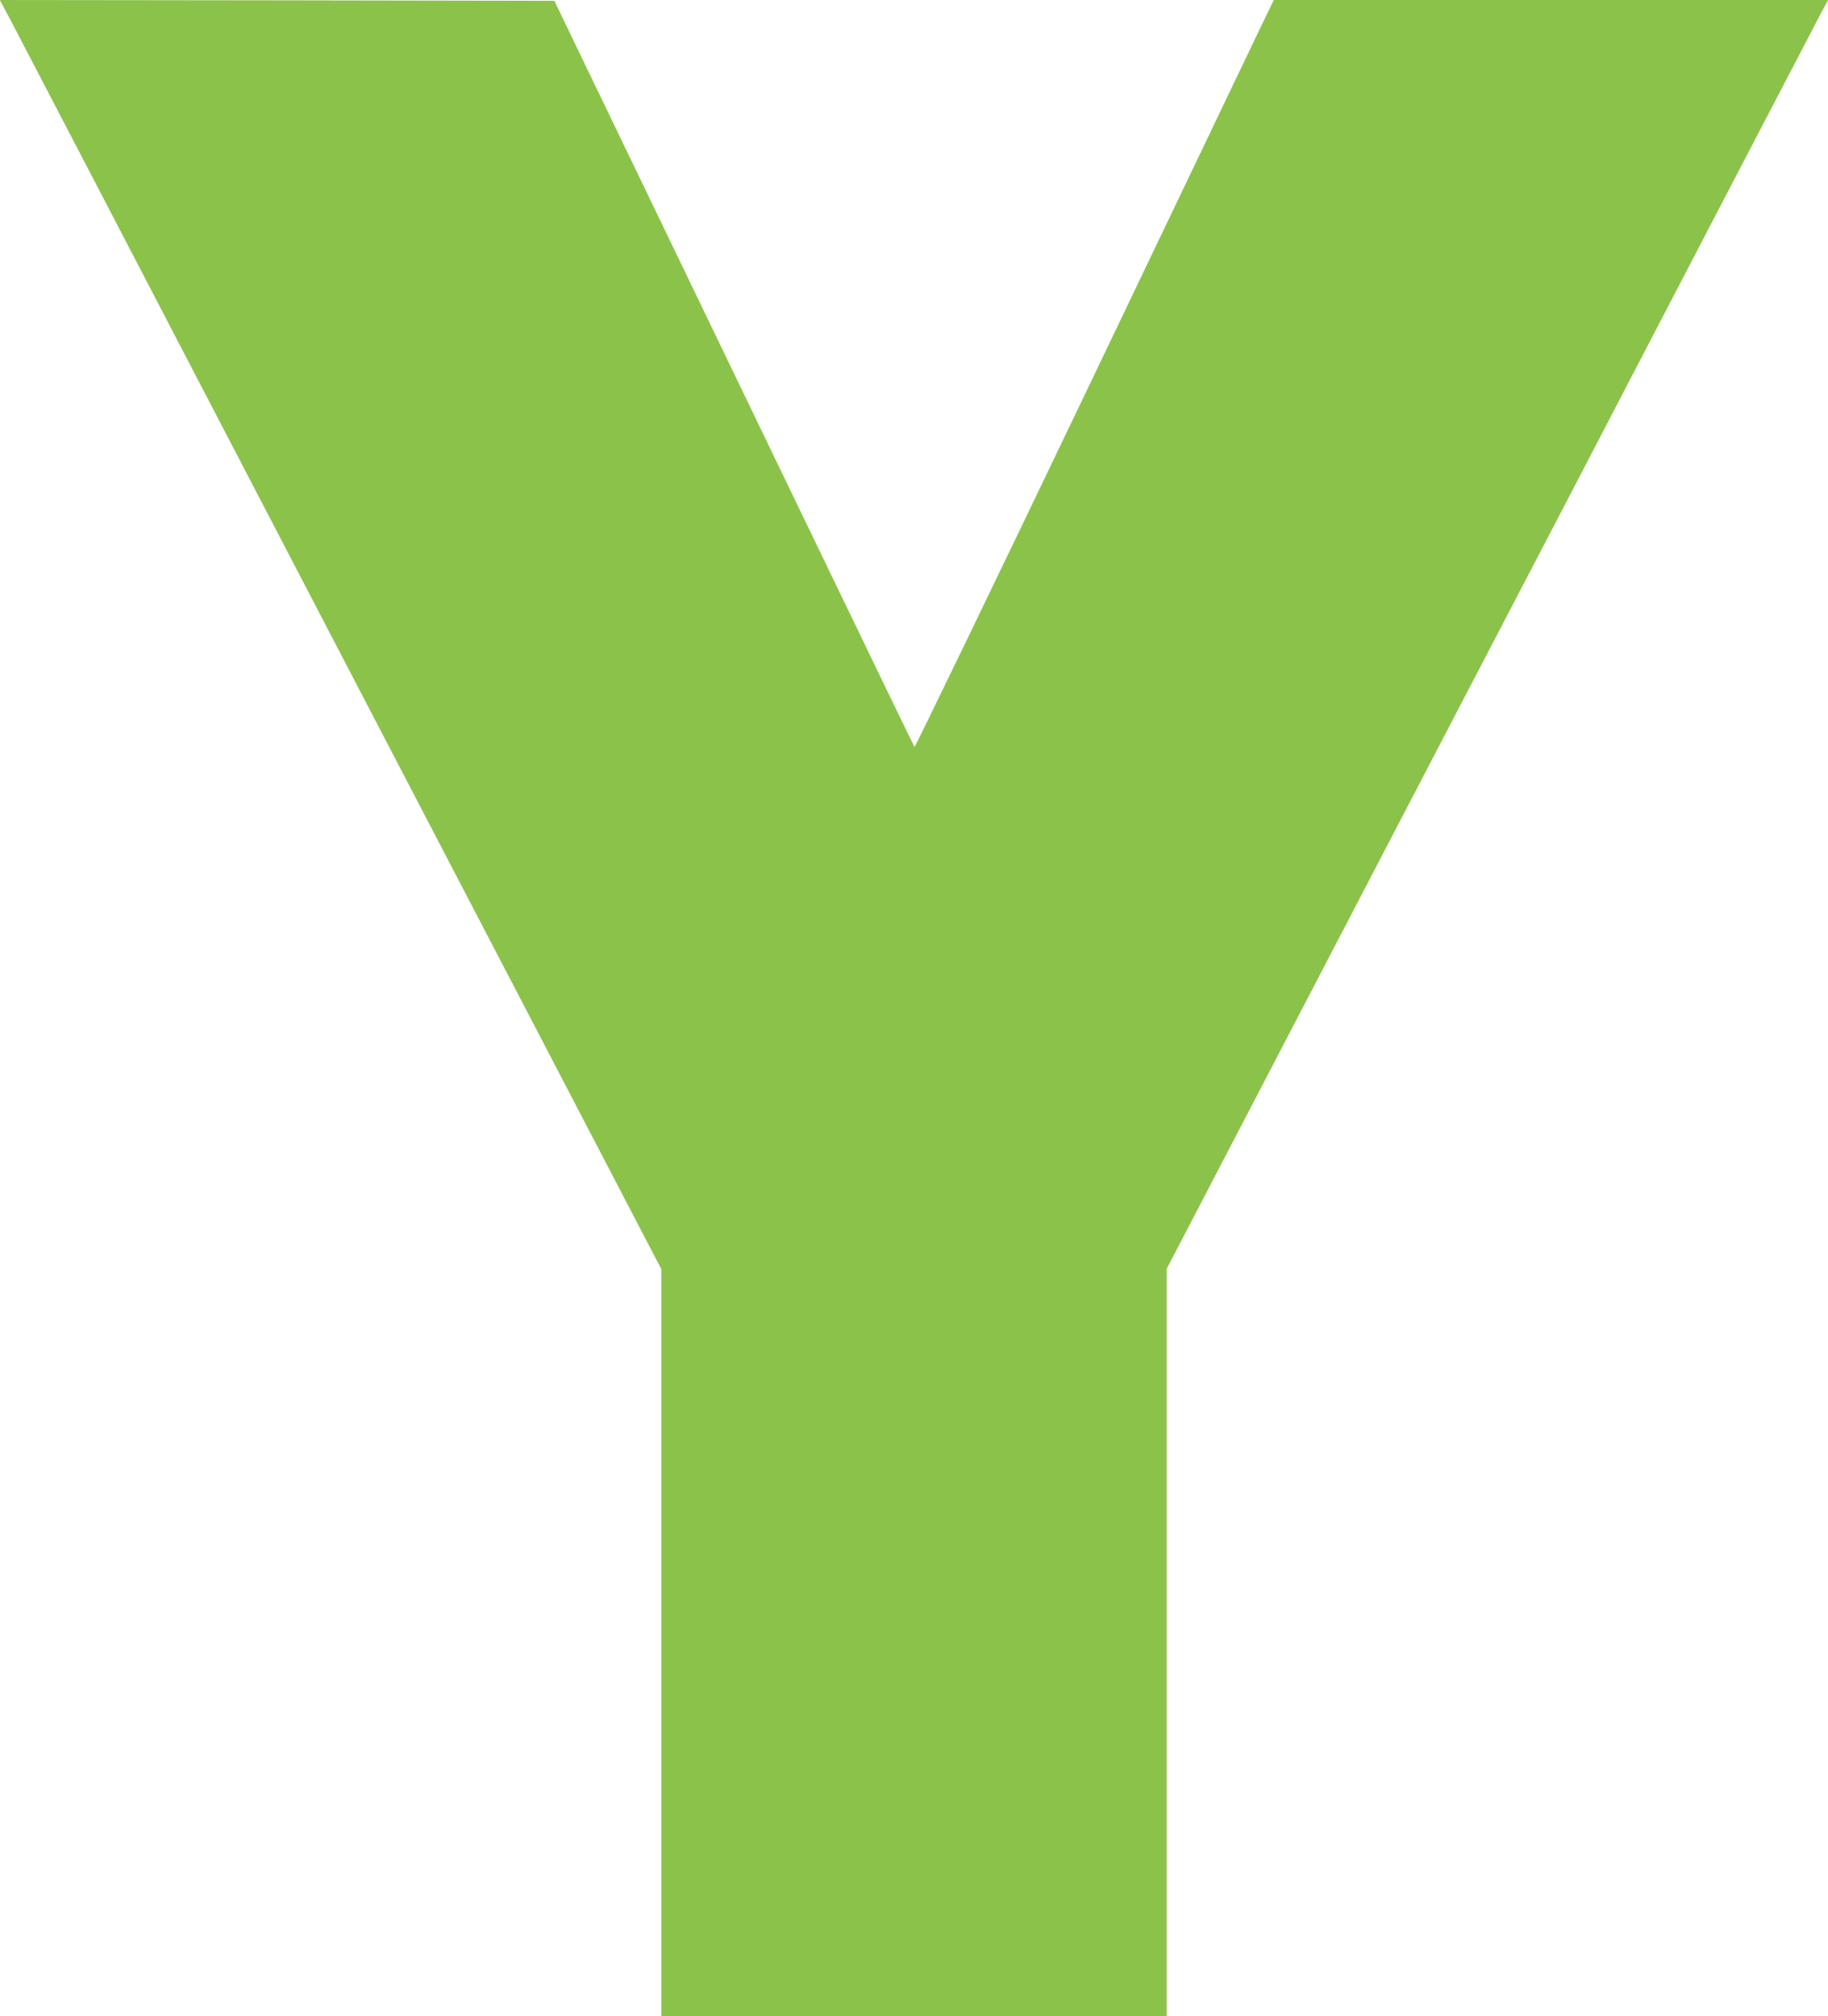 <?xml version="1.0" standalone="no"?>
<!DOCTYPE svg PUBLIC "-//W3C//DTD SVG 20010904//EN"
 "http://www.w3.org/TR/2001/REC-SVG-20010904/DTD/svg10.dtd">
<svg version="1.0" xmlns="http://www.w3.org/2000/svg"
 width="1161pt" height="1280pt" viewBox="0 0 1161 1280"
 preserveAspectRatio="xMidYMid meet">
<g transform="translate(0,1280) scale(0.1,-0.1)"
fill="#8bc34a" stroke="none">
<path d="M64 12678 c35 -68 280 -537 544 -1043 263 -506 1179 -2264 2035
-3906 l1557 -2986 0 -2372 0 -2371 1605 0 1605 0 0 2373 0 2372 1058 2030
c582 1117 1258 2413 1502 2880 243 468 690 1325 992 1905 303 580 572 1097
599 1148 l50 92 -1761 0 -1760 0 -88 -182 c-48 -101 -560 -1169 -1137 -2375
-578 -1205 -1053 -2188 -1057 -2185 -5 5 -1303 2695 -2174 4502 l-113 235
-1761 3 -1761 2 65 -122z"/>
</g>
</svg>
